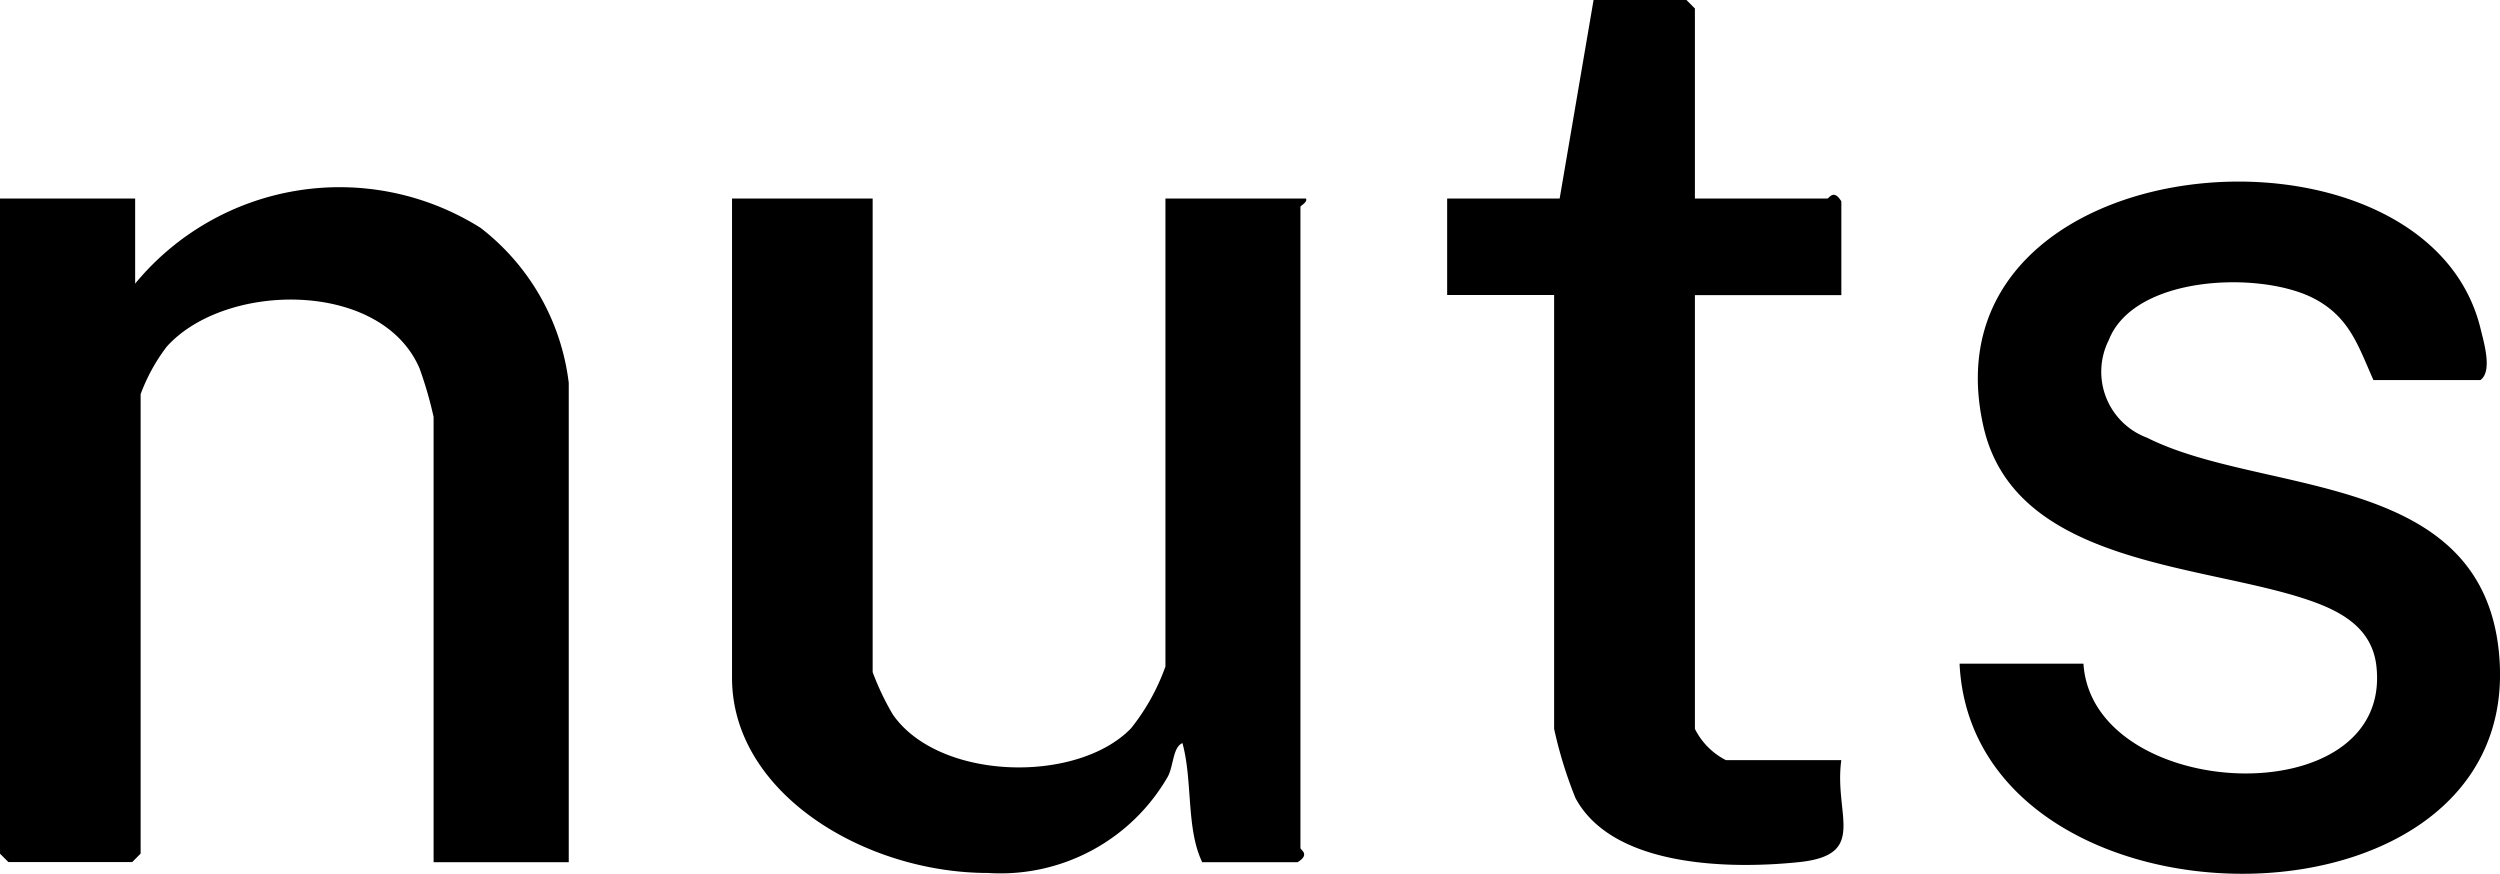 <svg xmlns="http://www.w3.org/2000/svg" width="80" height="27.961" viewBox="0 0 80 27.961"><path d="M62.706,21.237H66.67c.291,4.445,9.9,4.888,9.376.088-.135-1.244-1.151-1.778-2.208-2.135-3.4-1.148-9.363-1.123-10.365-5.531C61.4,4.539,77.607,3.2,79.379,10.522c.11.454.383,1.362-.006,1.64H75.95c-.491-1.1-.765-2.019-1.91-2.614-1.7-.881-5.745-.753-6.561,1.339a2.253,2.253,0,0,0,1.232,3.122c3.733,1.879,10.915.994,11.278,7.164.268,4.552-3.915,6.788-8.232,6.788C67.405,27.962,62.918,25.692,62.706,21.237Zm-39.281.454V6.353h4.5V21.509a8.5,8.5,0,0,0,.642,1.35c1.468,2.127,5.9,2.233,7.627.446a6.851,6.851,0,0,0,1.1-1.977V6.353h4.5c.048.133-.18.217-.18.272V27.136c0,.064.32.2-.09.454H38.471c-.519-1.077-.3-2.6-.633-3.811-.309.133-.28.715-.466,1.07a6.178,6.178,0,0,1-5.756,3.086C27.683,27.936,23.425,25.387,23.425,21.691ZM50.416,25.54a13.714,13.714,0,0,1-.684-2.216V9.439H46.309V6.353h3.6L50.994,0h2.973l.27.272V6.353h4.235c.063,0,.2-.322.451.091v3H54.237V23.324a2.252,2.252,0,0,0,.991,1h3.694c-.244,1.757.873,3.033-1.354,3.264a16.7,16.7,0,0,1-1.71.09C53.783,27.677,51.34,27.254,50.416,25.54ZM13.875,27.59V13.341a12.566,12.566,0,0,0-.447-1.546c-1.213-2.849-6.226-2.787-8.094-.7A5.819,5.819,0,0,0,4.5,12.615v14.7l-.27.272H.27L0,27.318V6.353H4.325V9.076A8.475,8.475,0,0,1,15.376,7.29,7.376,7.376,0,0,1,18.2,12.252V27.59Z" fill="#000000"/></svg>
